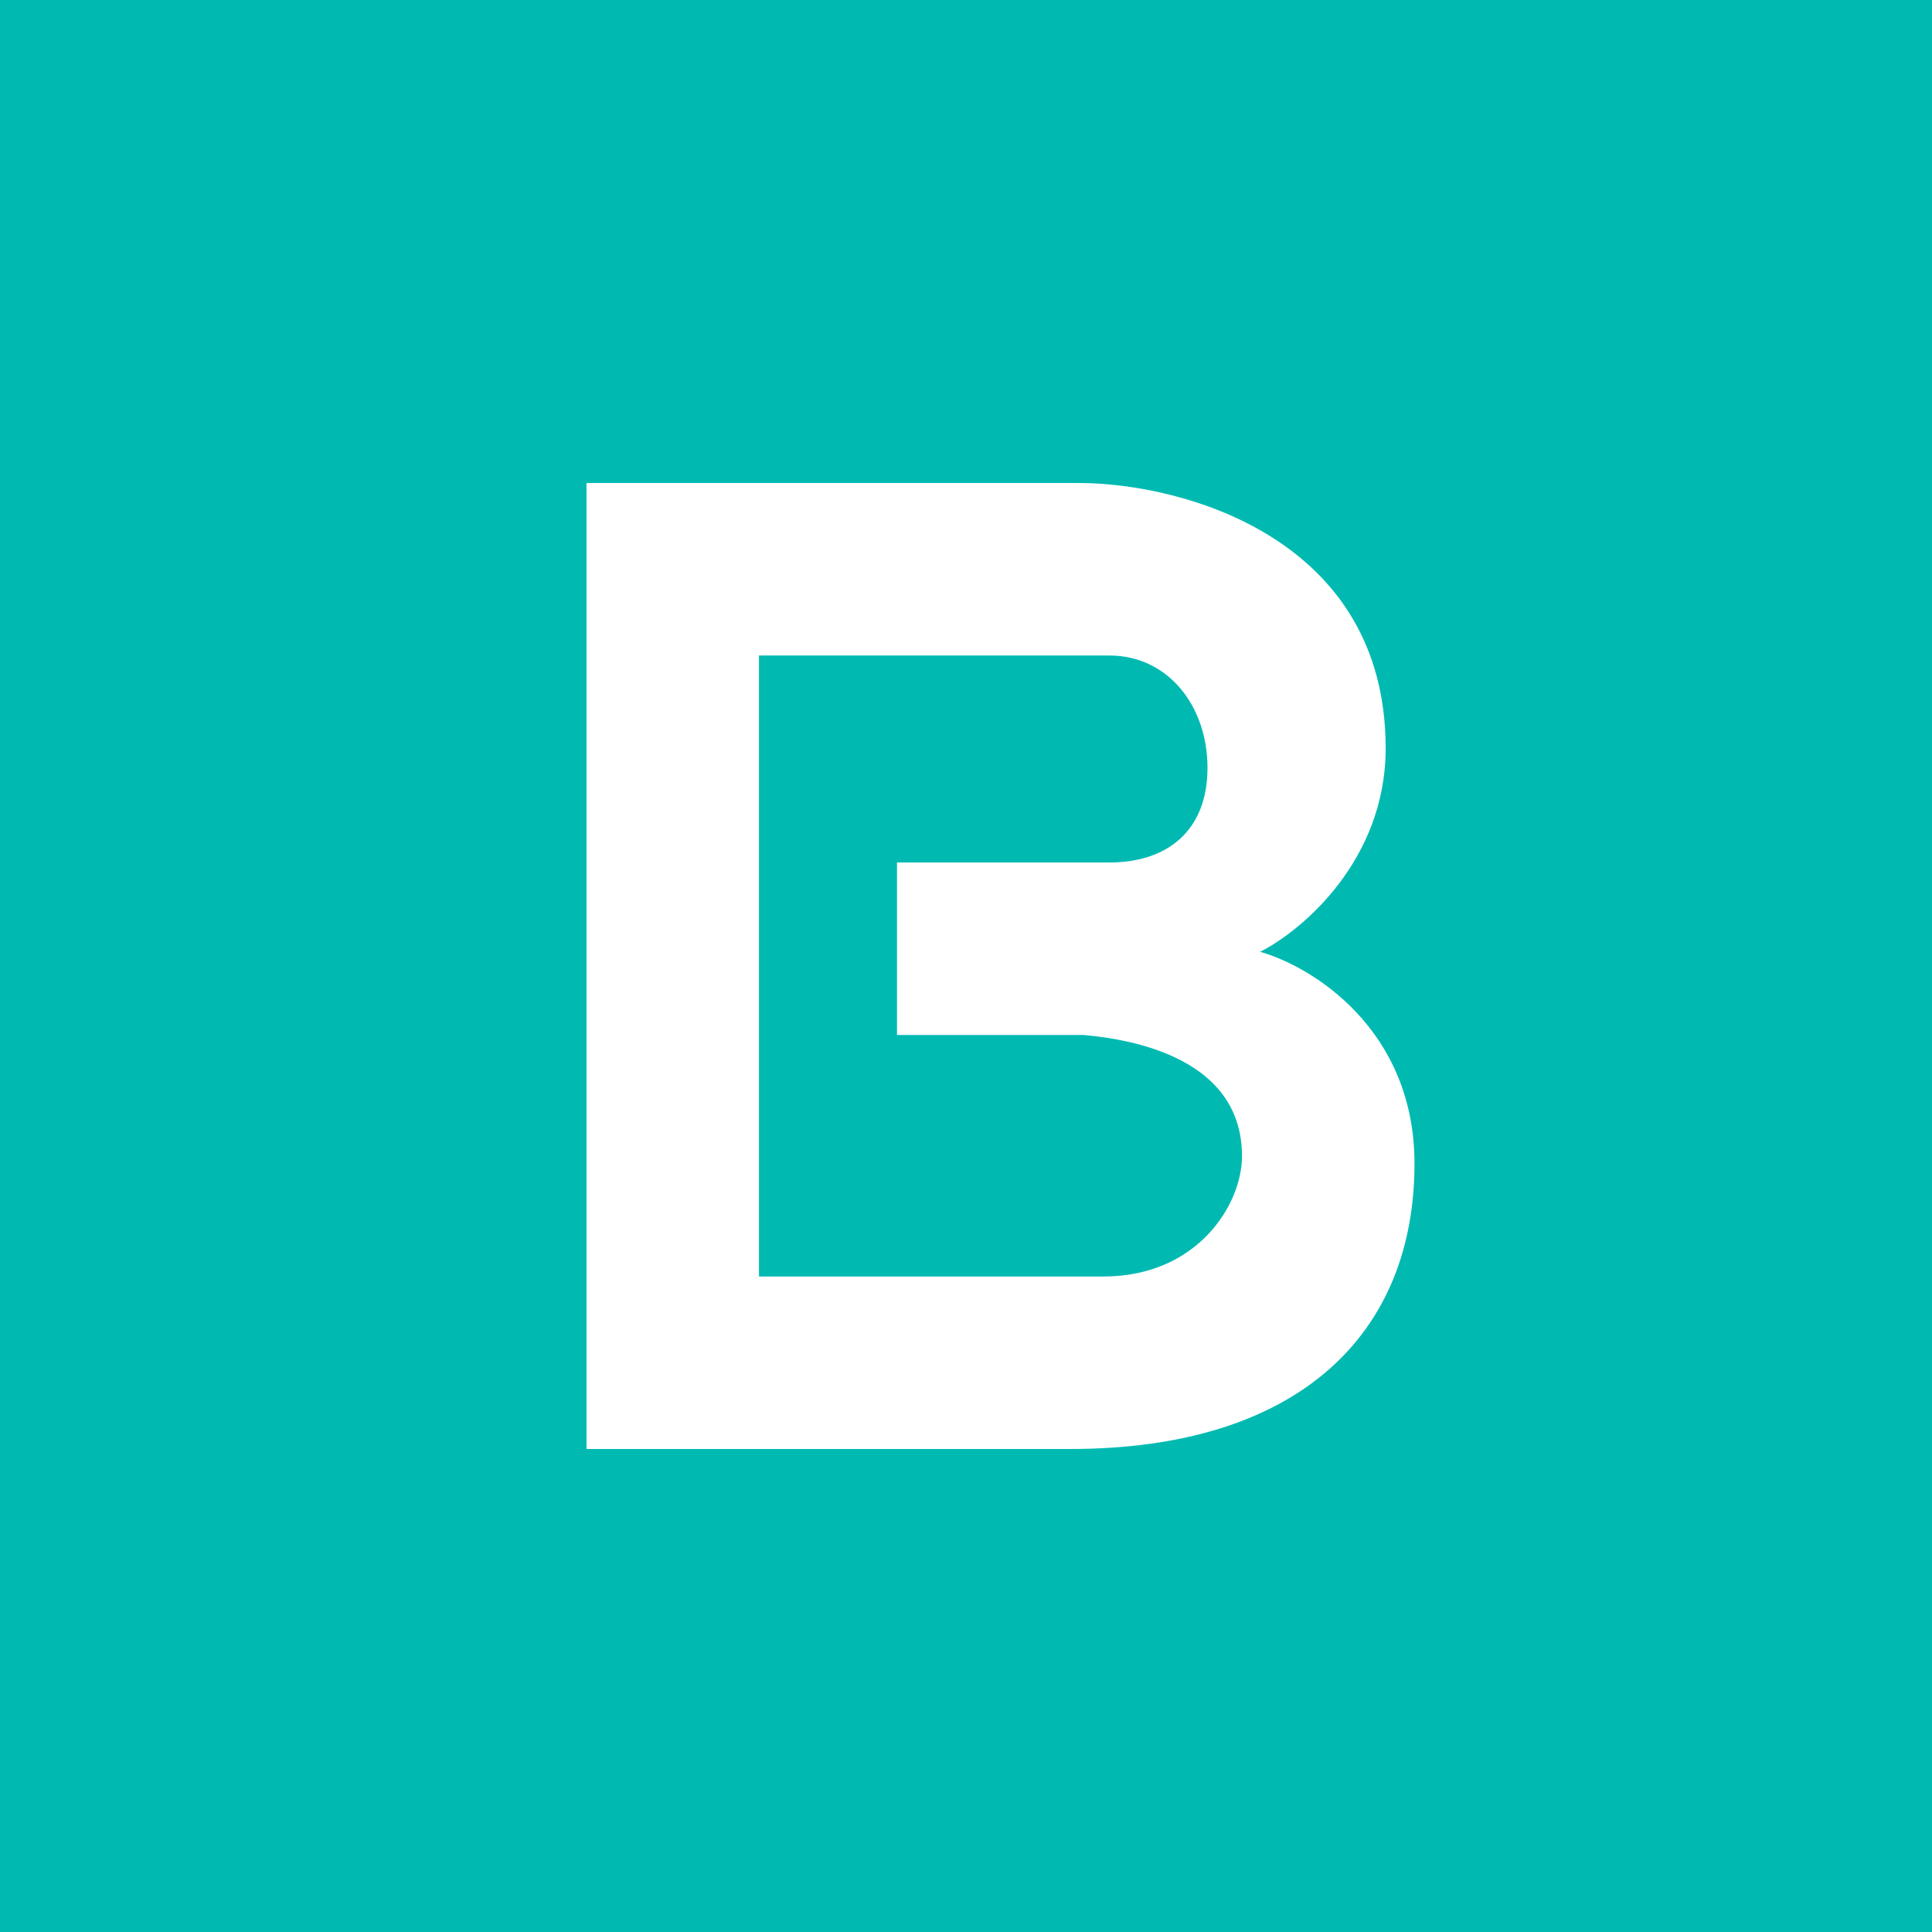 <svg width="56" height="56" viewBox="0 0 56 56" fill="none" xmlns="http://www.w3.org/2000/svg">
<rect width="56" height="56" fill="#00BAB1"/>
<path fill-rule="evenodd" clip-rule="evenodd" d="M17 42V14H31.311C34.262 14.016 40.164 15.576 40.164 21.689C40.164 24.939 37.738 26.976 36.525 27.589C38.016 28.008 41 29.823 41 33.731C41 38.615 37.705 42 31.016 42H17ZM22 37V19H32.153C33.855 19 35 20.459 35 22.259C35 24.059 33.855 25 32.153 25H26V30H31.412C32.941 30.135 36 30.724 36 33.513C36 34.921 34.7 37 31.985 37H22Z" fill="white"/>
</svg>
